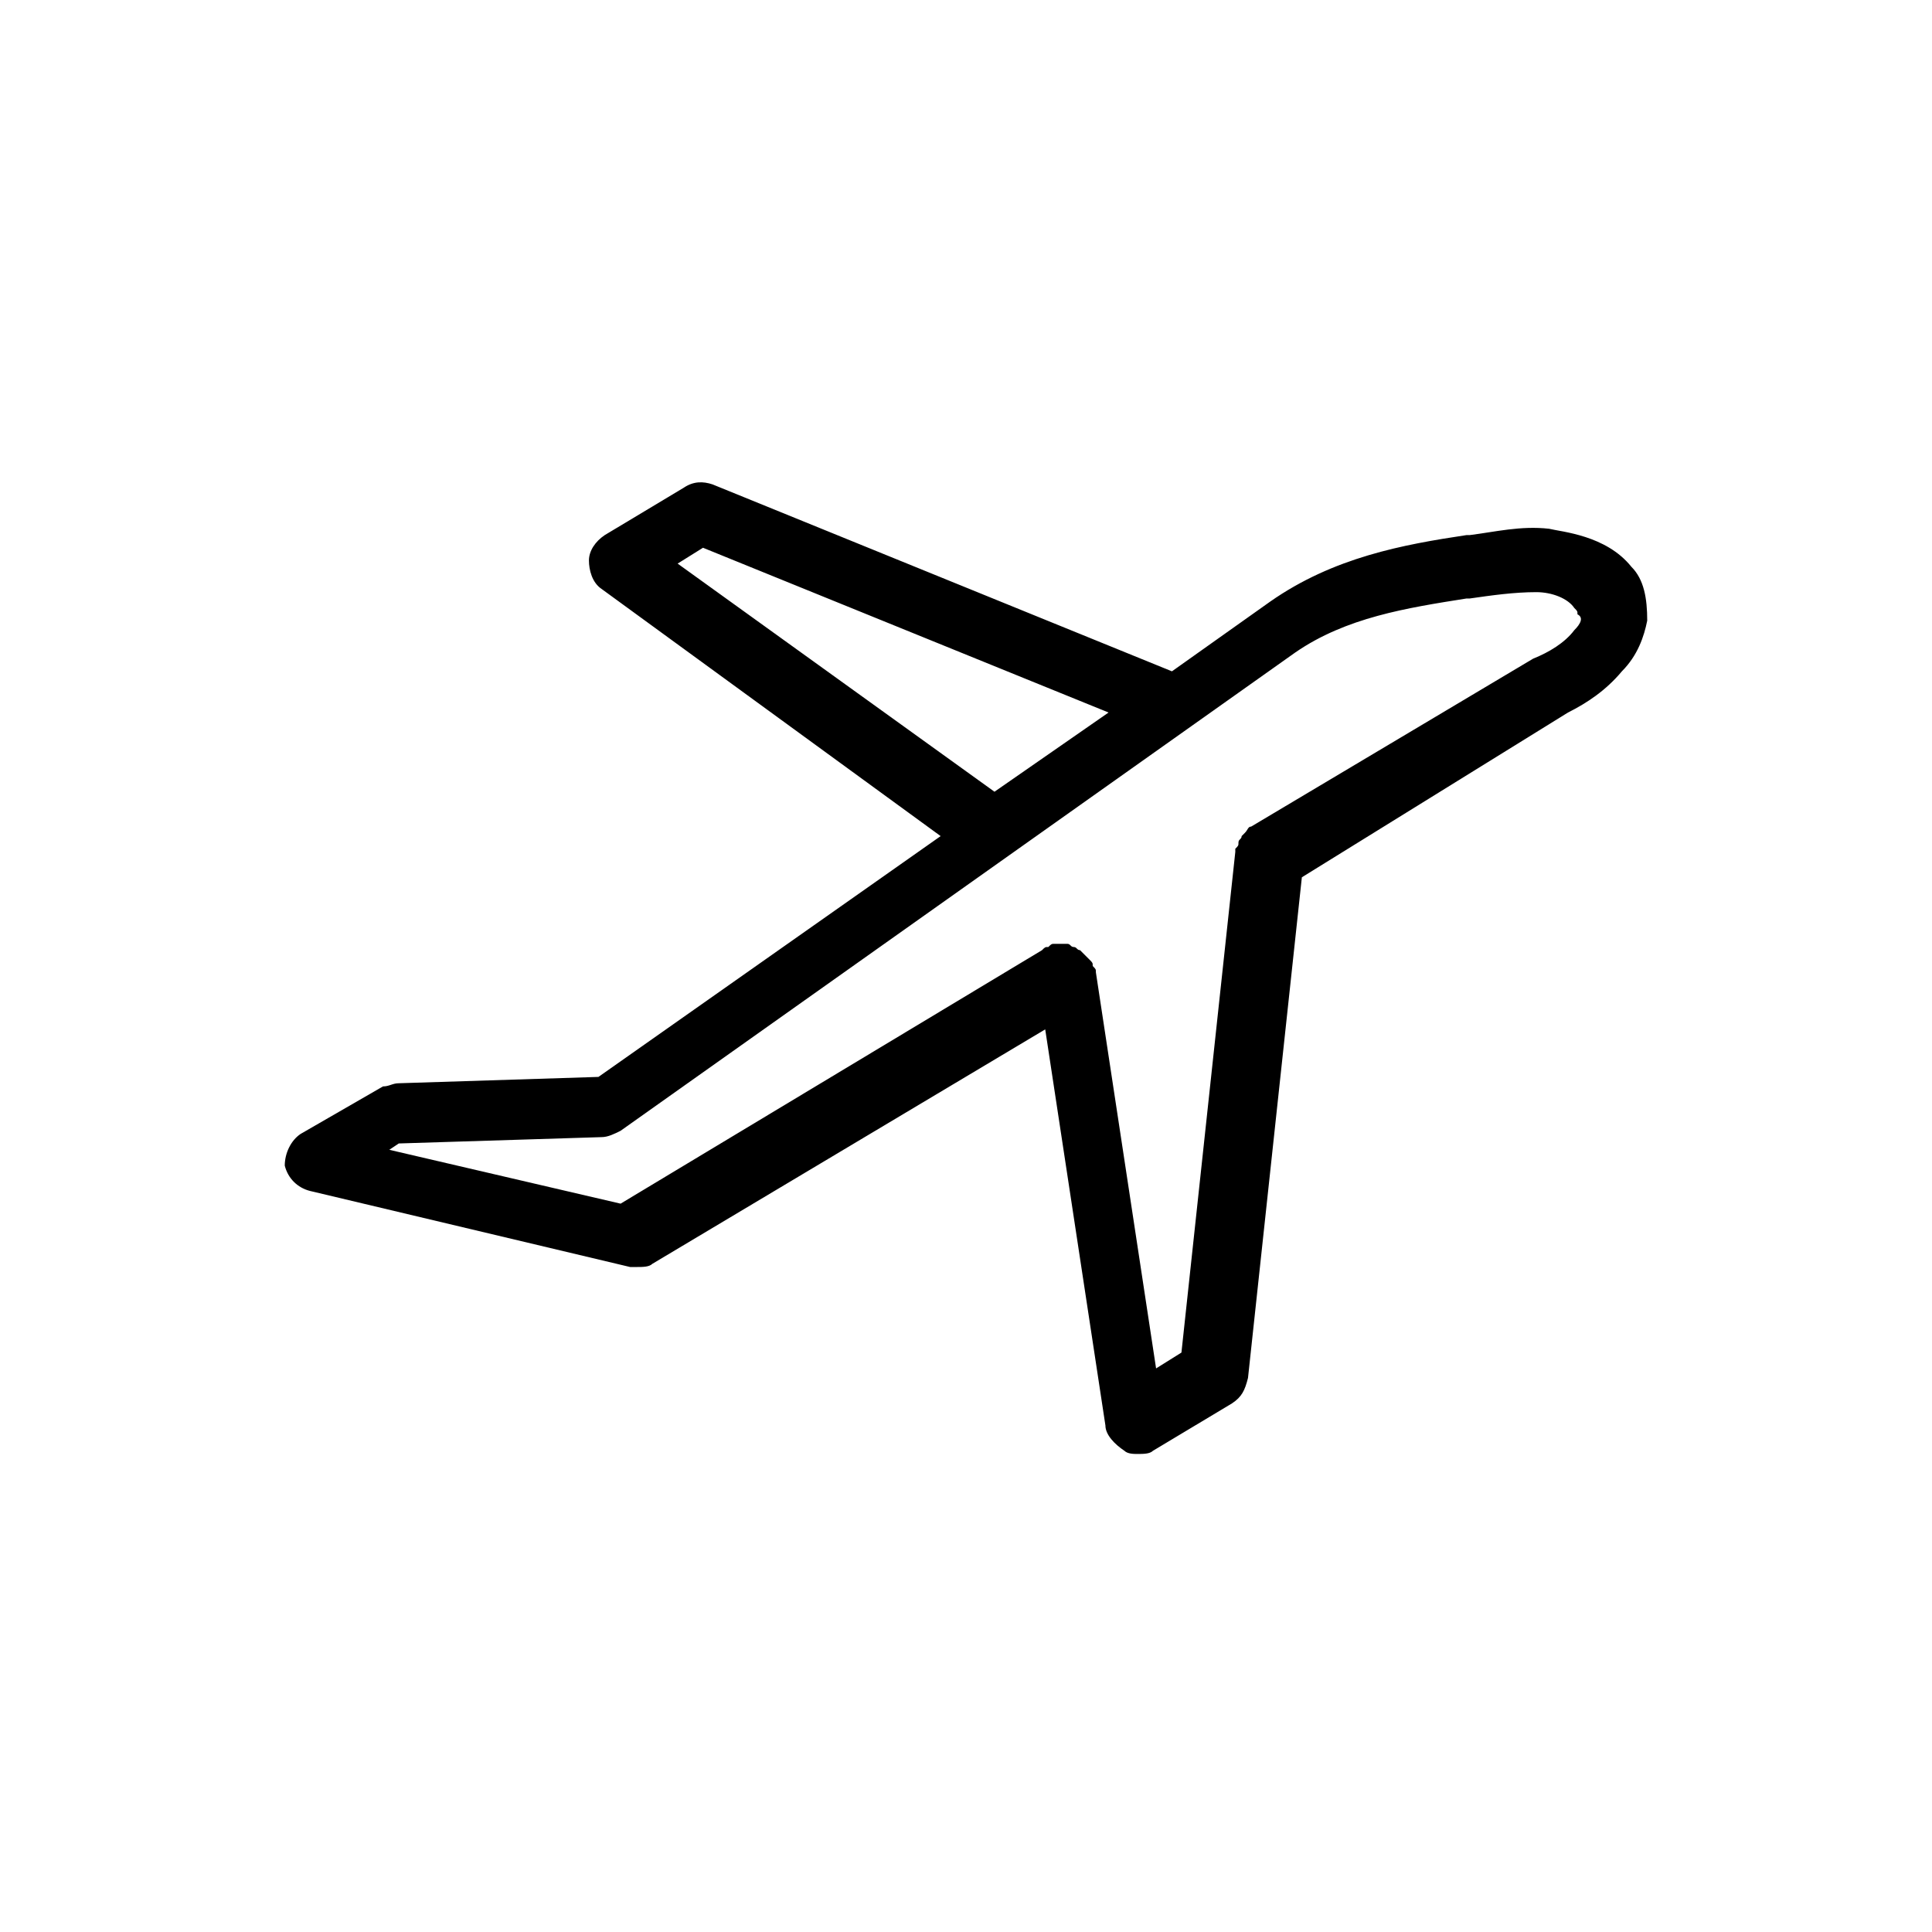 <?xml version="1.0" encoding="UTF-8"?>
<!-- Uploaded to: SVG Repo, www.svgrepo.com, Generator: SVG Repo Mixer Tools -->
<svg fill="#000000" width="800px" height="800px" version="1.1" viewBox="144 144 512 512" xmlns="http://www.w3.org/2000/svg">
 <path d="m576.33 294.2c-6.719-8.398-18.473-9.238-21.832-10.078-7.559-0.84-14.273 0.84-20.992 1.68h-0.84c-16.793 2.519-35.266 5.879-52.059 17.633l-26.031 18.473-121.75-49.539c-2.519-0.84-5.039-0.84-7.559 0.84l-20.992 12.594c-2.519 1.68-4.199 4.199-4.199 6.719s0.84 5.879 3.359 7.559l89.848 65.496-90.688 63.816-52.898 1.68c-1.68 0-2.519 0.84-4.199 0.84l-21.832 12.59c-2.519 1.68-4.199 5.039-4.199 8.398 0.84 3.359 3.359 5.879 6.719 6.719l84.809 20.152h1.68c1.68 0 3.359 0 4.199-0.84l104.12-62.137 15.953 104.96c0 2.519 2.519 5.039 5.039 6.719 0.84 0.84 2.519 0.84 3.359 0.84 1.68 0 3.359 0 4.199-0.84l20.992-12.594c2.519-1.68 3.359-3.359 4.199-6.719l14.273-132.67 70.531-43.668c5.039-2.519 10.078-5.879 14.273-10.914 4.199-4.199 5.879-9.238 6.719-13.434 0-5.883-0.84-10.918-4.199-14.277zm-246.03-5.039 107.48 43.664-30.23 20.992-83.969-60.457zm230.91 21.832c-2.519 3.359-6.719 5.879-10.914 7.559l-74.73 44.504c-0.84 0-0.84 0.84-1.68 1.68 0 0-0.84 0.84-0.84 0.84 0 0.84-0.84 0.84-0.84 1.68s0 0.84-0.84 1.68v0.84l-14.273 132.67-6.719 4.199-15.953-104.96c0-0.84 0-0.84-0.84-1.68 0-0.84 0-0.84-0.84-1.68-0.84-0.84-1.68-1.68-2.519-2.519-0.84 0-0.84-0.84-1.68-0.84-0.84 0-0.84-0.84-1.68-0.84h-3.359c-0.84 0-0.84 0-1.68 0.84-0.84 0-0.84 0-1.68 0.84l-111.68 67.176-61.297-14.273 2.519-1.68 53.738-1.68c1.68 0 3.359-0.84 5.039-1.68l178.85-126.79c13.434-9.238 29.391-11.754 45.344-14.273h0.84c5.879-0.84 11.754-1.68 17.633-1.68 4.199 0 8.398 1.68 10.078 4.199 0.84 0.84 0.84 0.84 0.84 1.68 1.68 0.836 0.84 2.516-0.84 4.195z"/>
</svg>